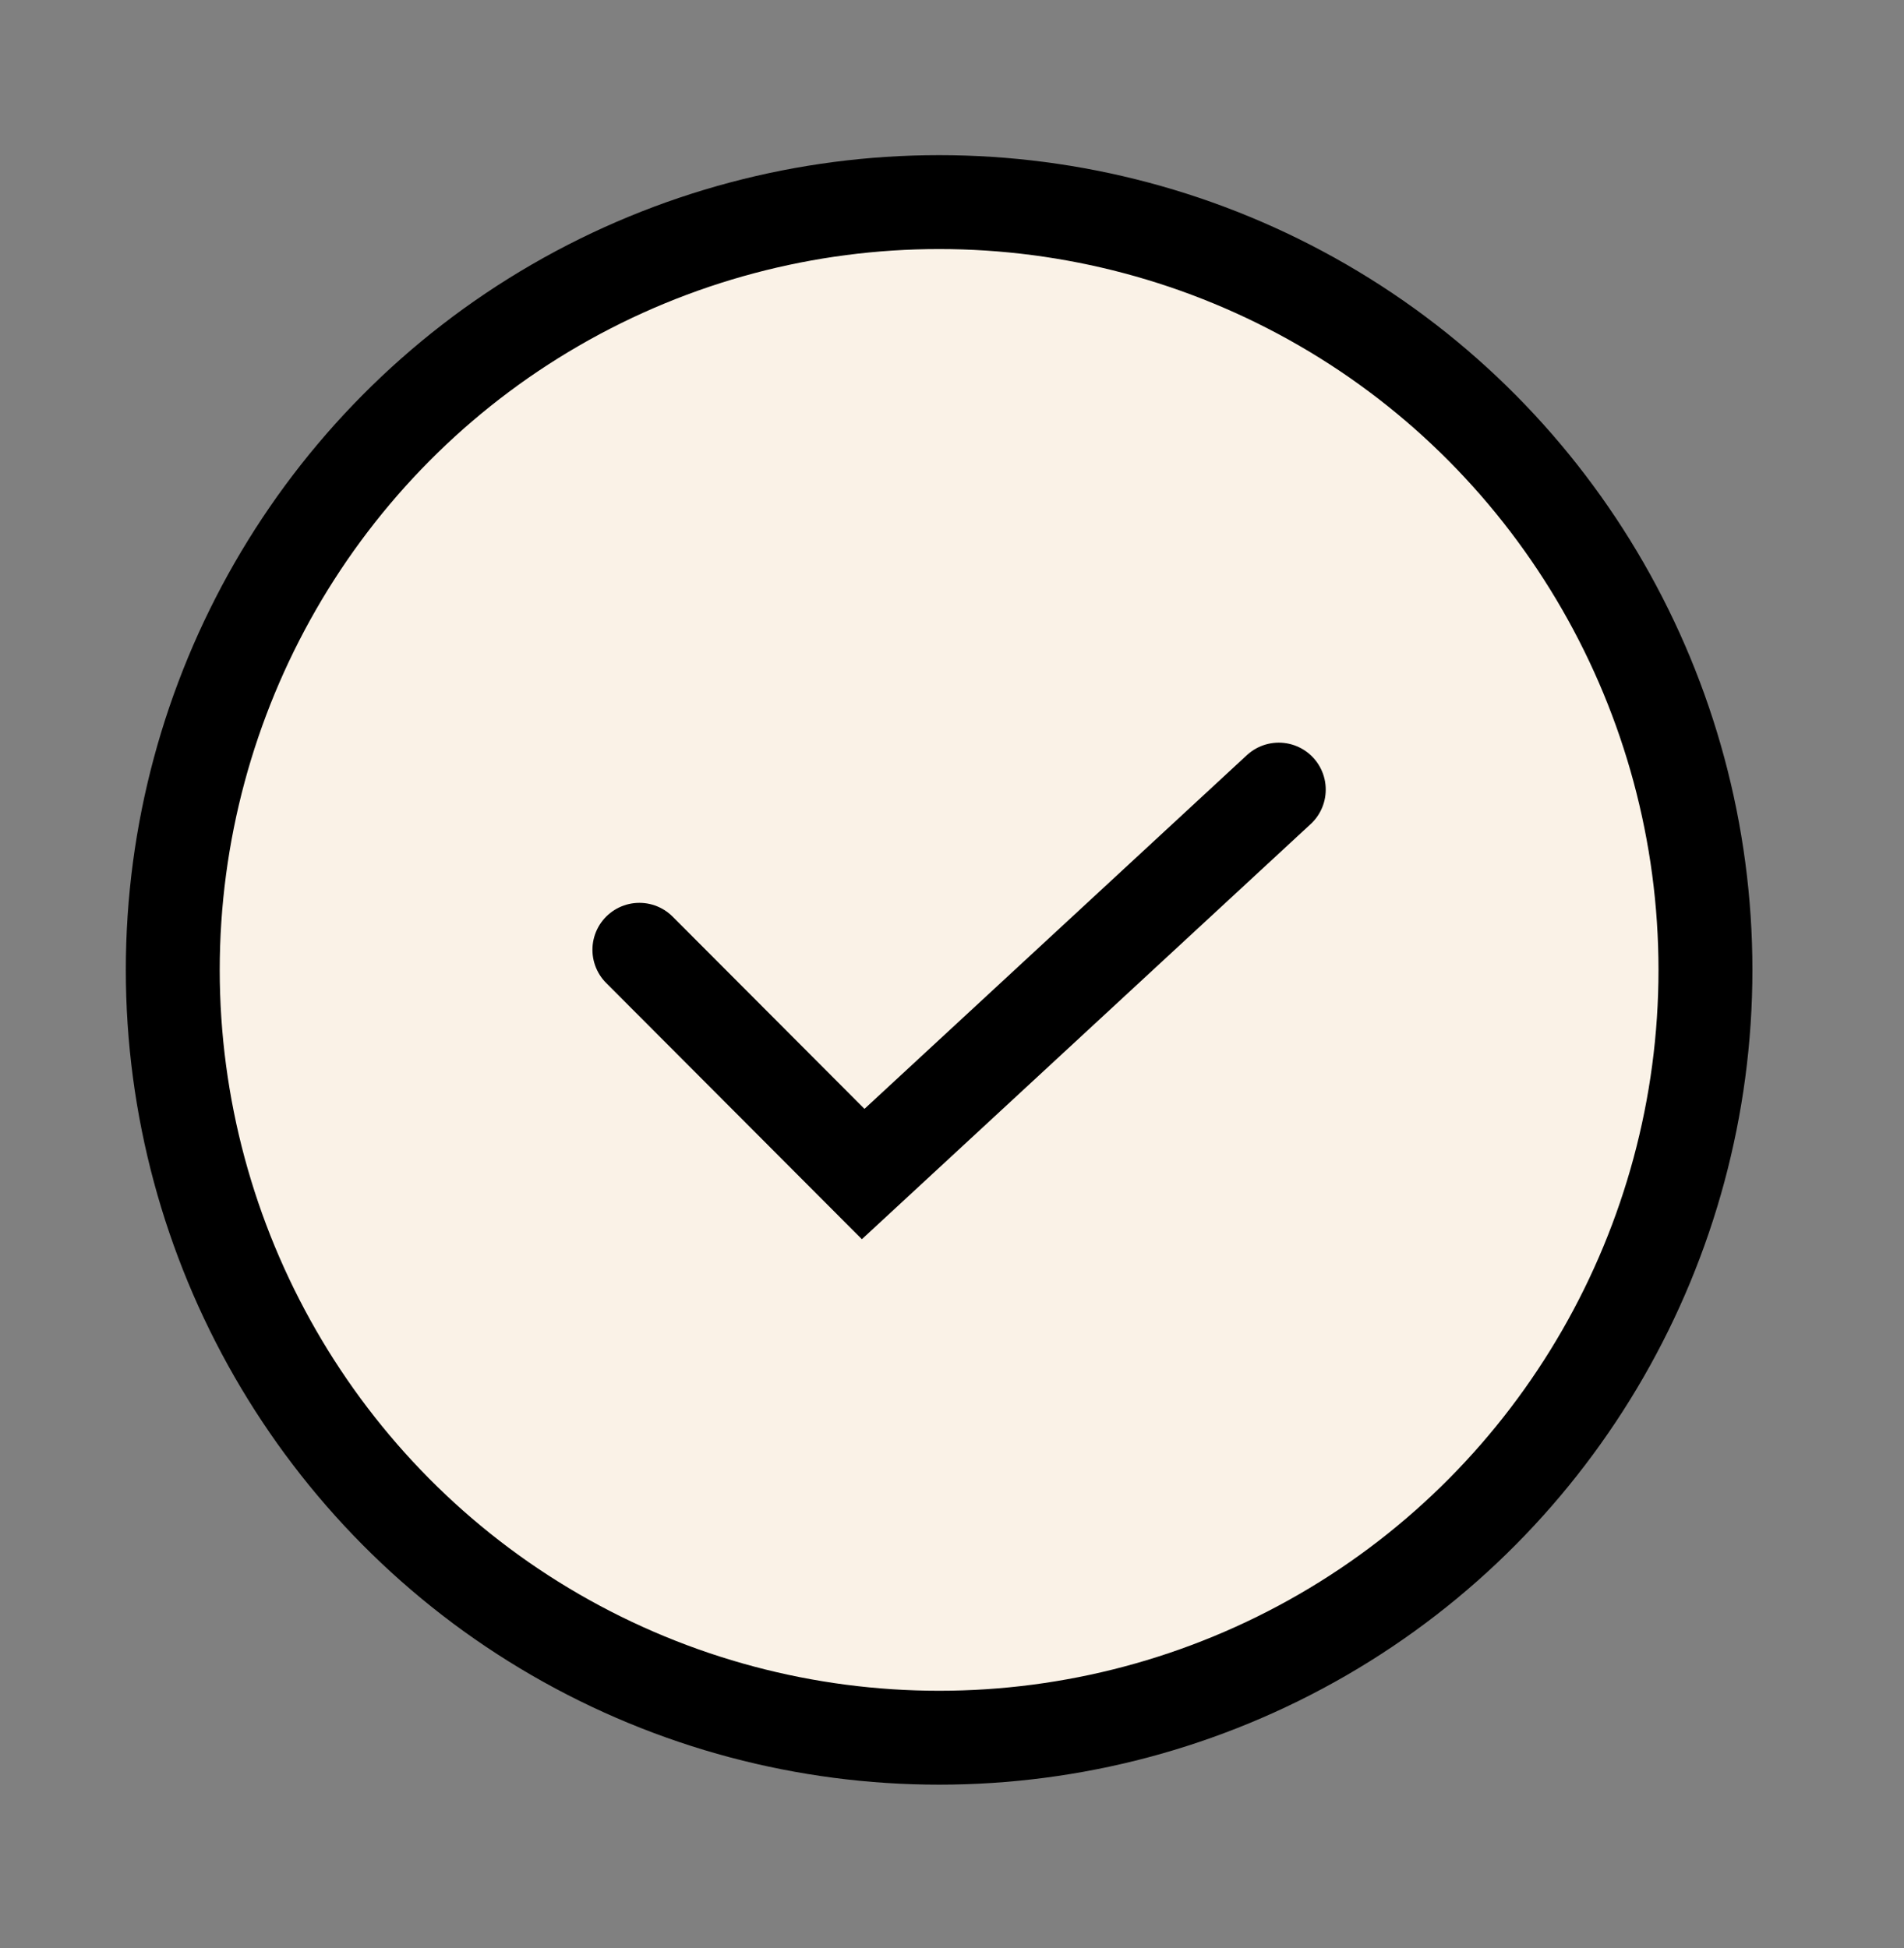 <svg xmlns="http://www.w3.org/2000/svg" fill="none" viewBox="0 0 43 44" height="44" width="43">
<rect x="0" y="0" width="43" height="44" fill="#808080" stroke="none"/>
<path stroke-width="2.121" stroke="black" fill="#FAF2E7" d="M12.541 6.892C17.903 3.789 24.515 3.789 29.877 6.892C35.222 9.984 38.516 15.727 38.516 21.907C38.516 28.086 35.222 33.829 29.877 36.921C24.515 40.024 17.903 40.024 12.541 36.921C7.196 33.829 3.902 28.086 3.902 21.907C3.902 15.727 7.196 9.984 12.541 6.892Z"></path>
<path stroke-linecap="round" stroke-width="2.121" stroke="black" d="M14.44 21.452L19.494 26.517L28.88 17.834"></path>
</svg>
